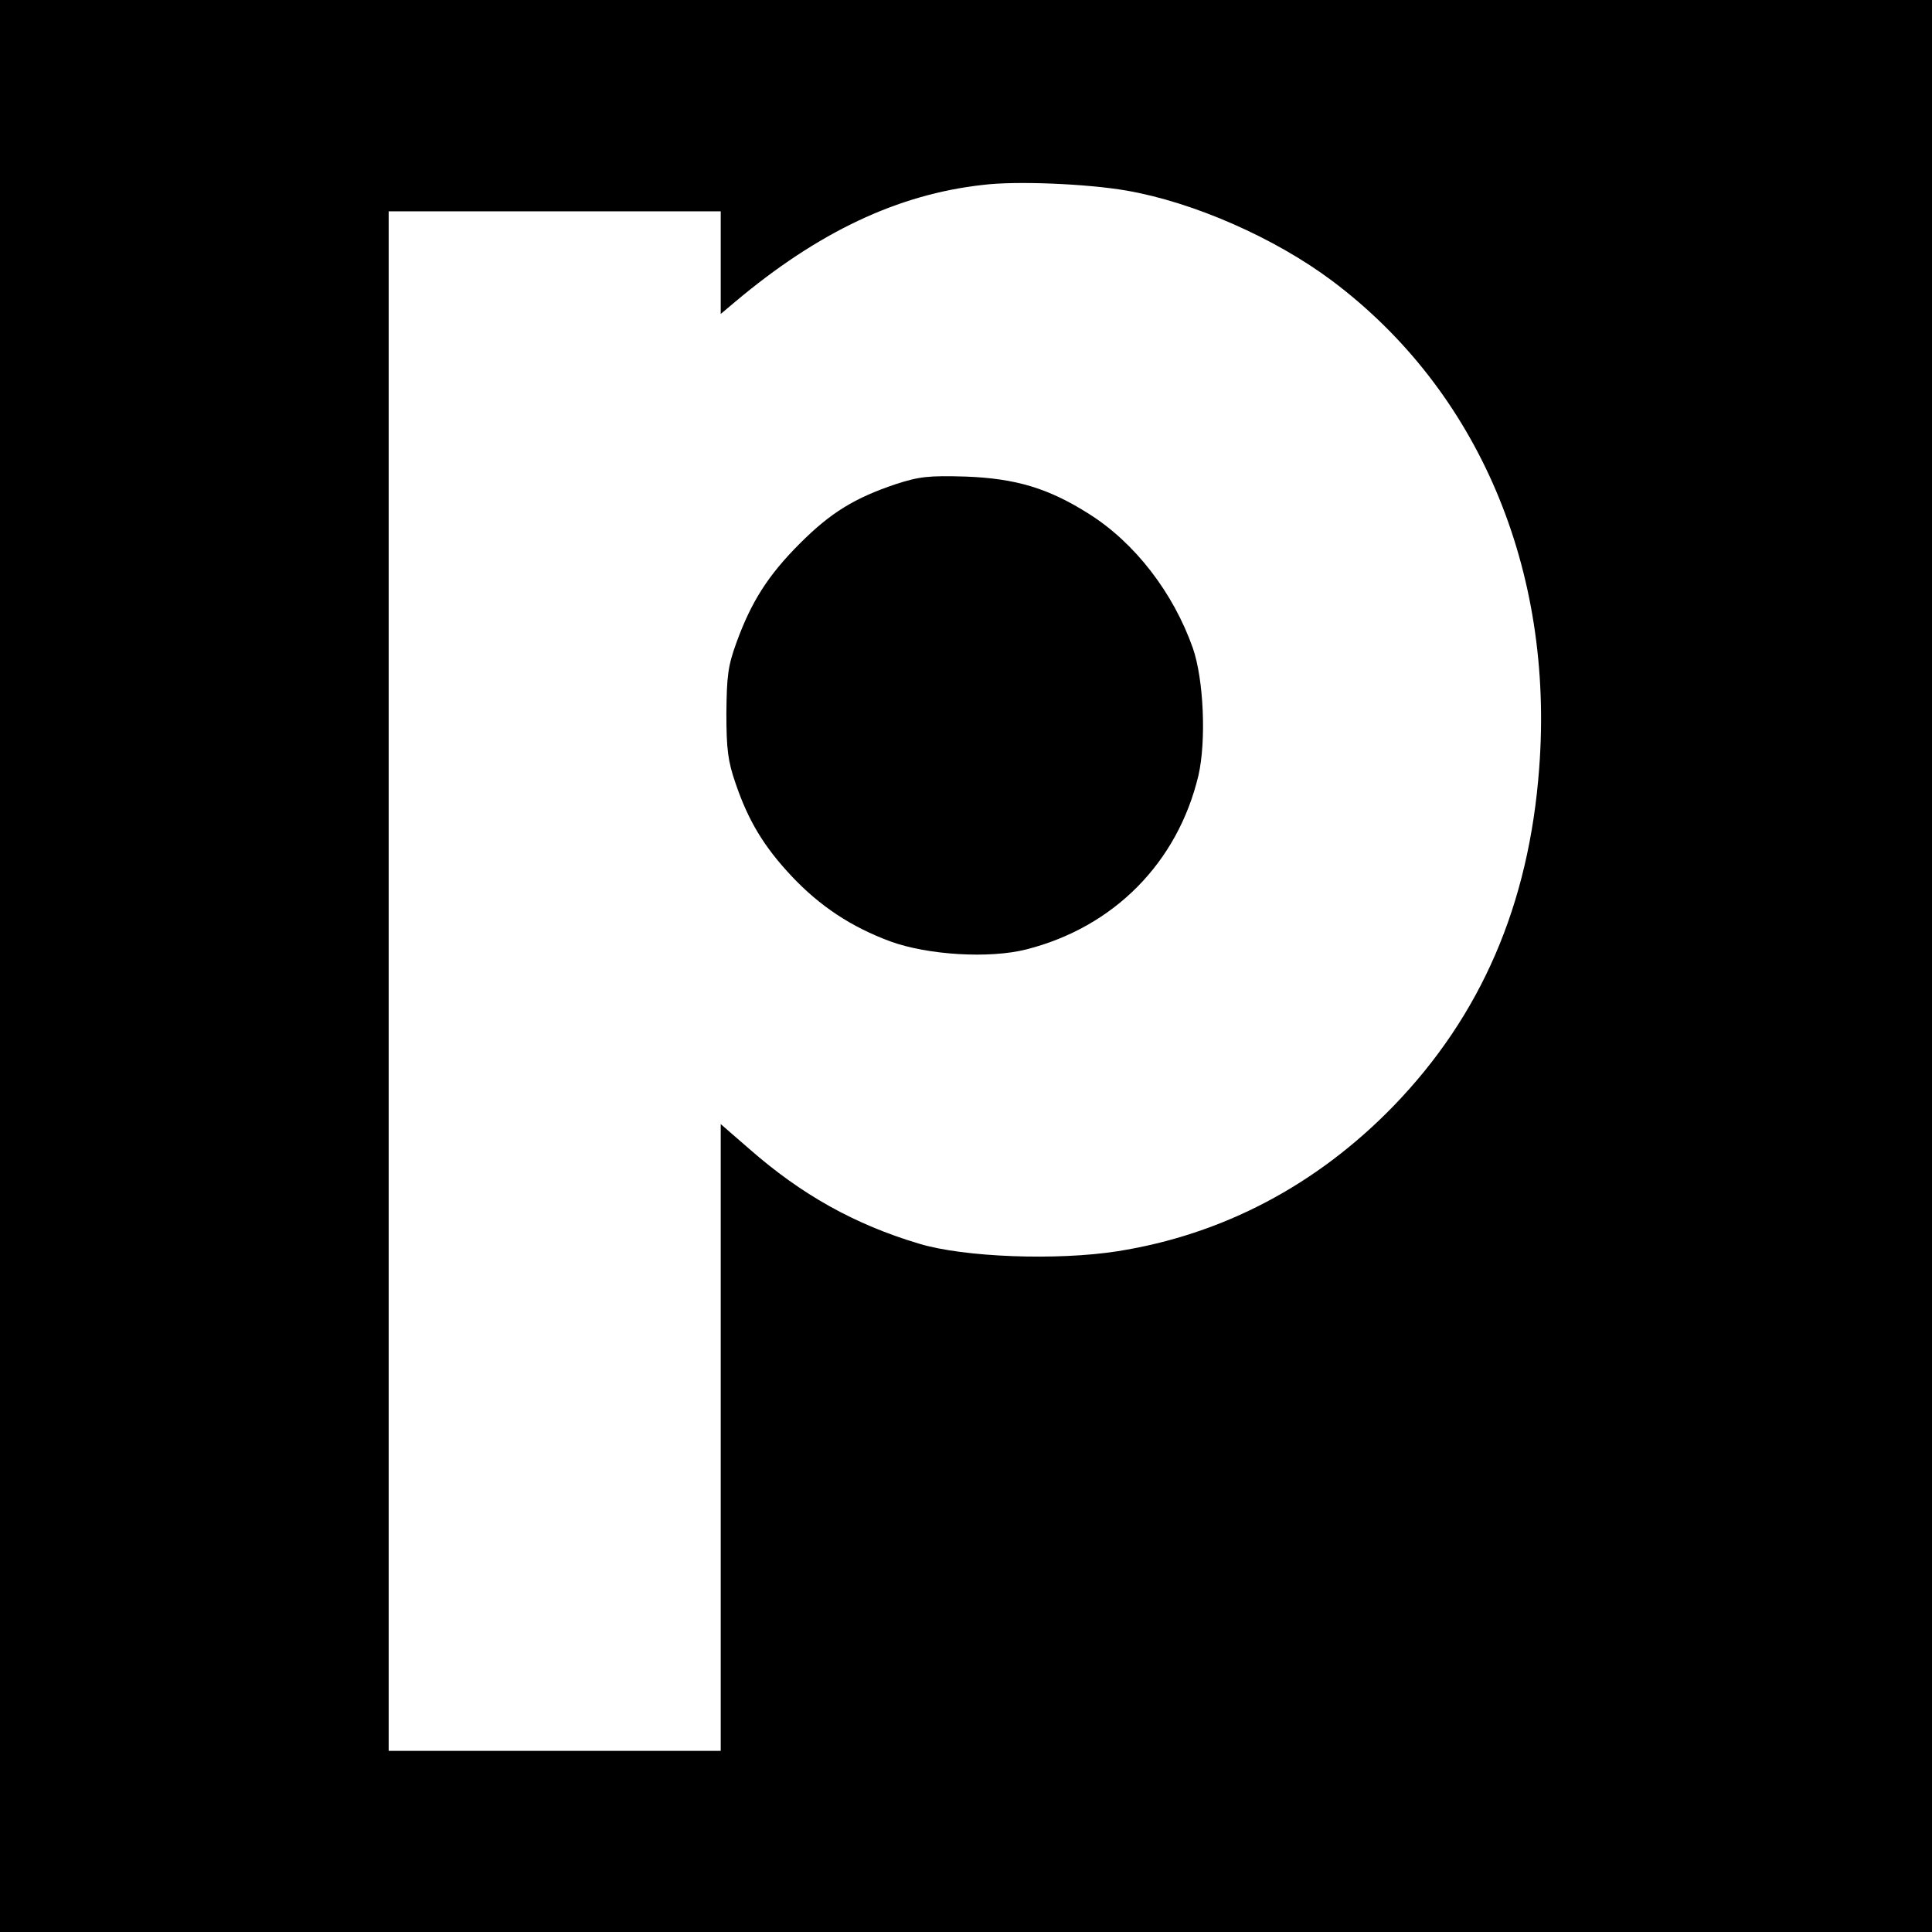 <?xml version="1.0" standalone="no"?>
<!DOCTYPE svg PUBLIC "-//W3C//DTD SVG 20010904//EN"
 "http://www.w3.org/TR/2001/REC-SVG-20010904/DTD/svg10.dtd">
<svg version="1.0" xmlns="http://www.w3.org/2000/svg"
 width="512pt" height="512pt" viewBox="0 0 512 512"
 preserveAspectRatio="xMidYMid meet">
<g transform="translate(0,512) scale(0.1,-0.1)"
fill="#000000" stroke="none">
<path d="M0 2560 l0 -2560 2560 0 2560 0 0 2560 0 2560 -2560 0 -2560 0 0
-2560z m2985 2055 c179 -31 394 -126 545 -239 388 -291 589 -765 549 -1292
-27 -362 -154 -655 -386 -895 -203 -209 -452 -341 -732 -385 -160 -25 -406
-16 -525 20 -171 51 -312 130 -450 251 l-76 66 0 -831 0 -830 -440 0 -440 0 0
2040 0 2040 440 0 440 0 0 -136 0 -136 38 32 c220 185 431 285 657 310 88 11
275 3 380 -15z"/>
<path d="M2374 3837 c-110 -37 -173 -76 -254 -157 -85 -85 -129 -155 -168
-262 -23 -63 -26 -89 -27 -188 0 -95 4 -127 24 -185 34 -100 75 -168 148 -246
76 -81 160 -136 263 -174 99 -36 262 -46 360 -21 232 59 401 230 456 461 21
92 14 255 -15 338 -52 147 -154 279 -275 355 -107 68 -194 94 -326 99 -100 3
-124 0 -186 -20z"/>
</g>
</svg>
